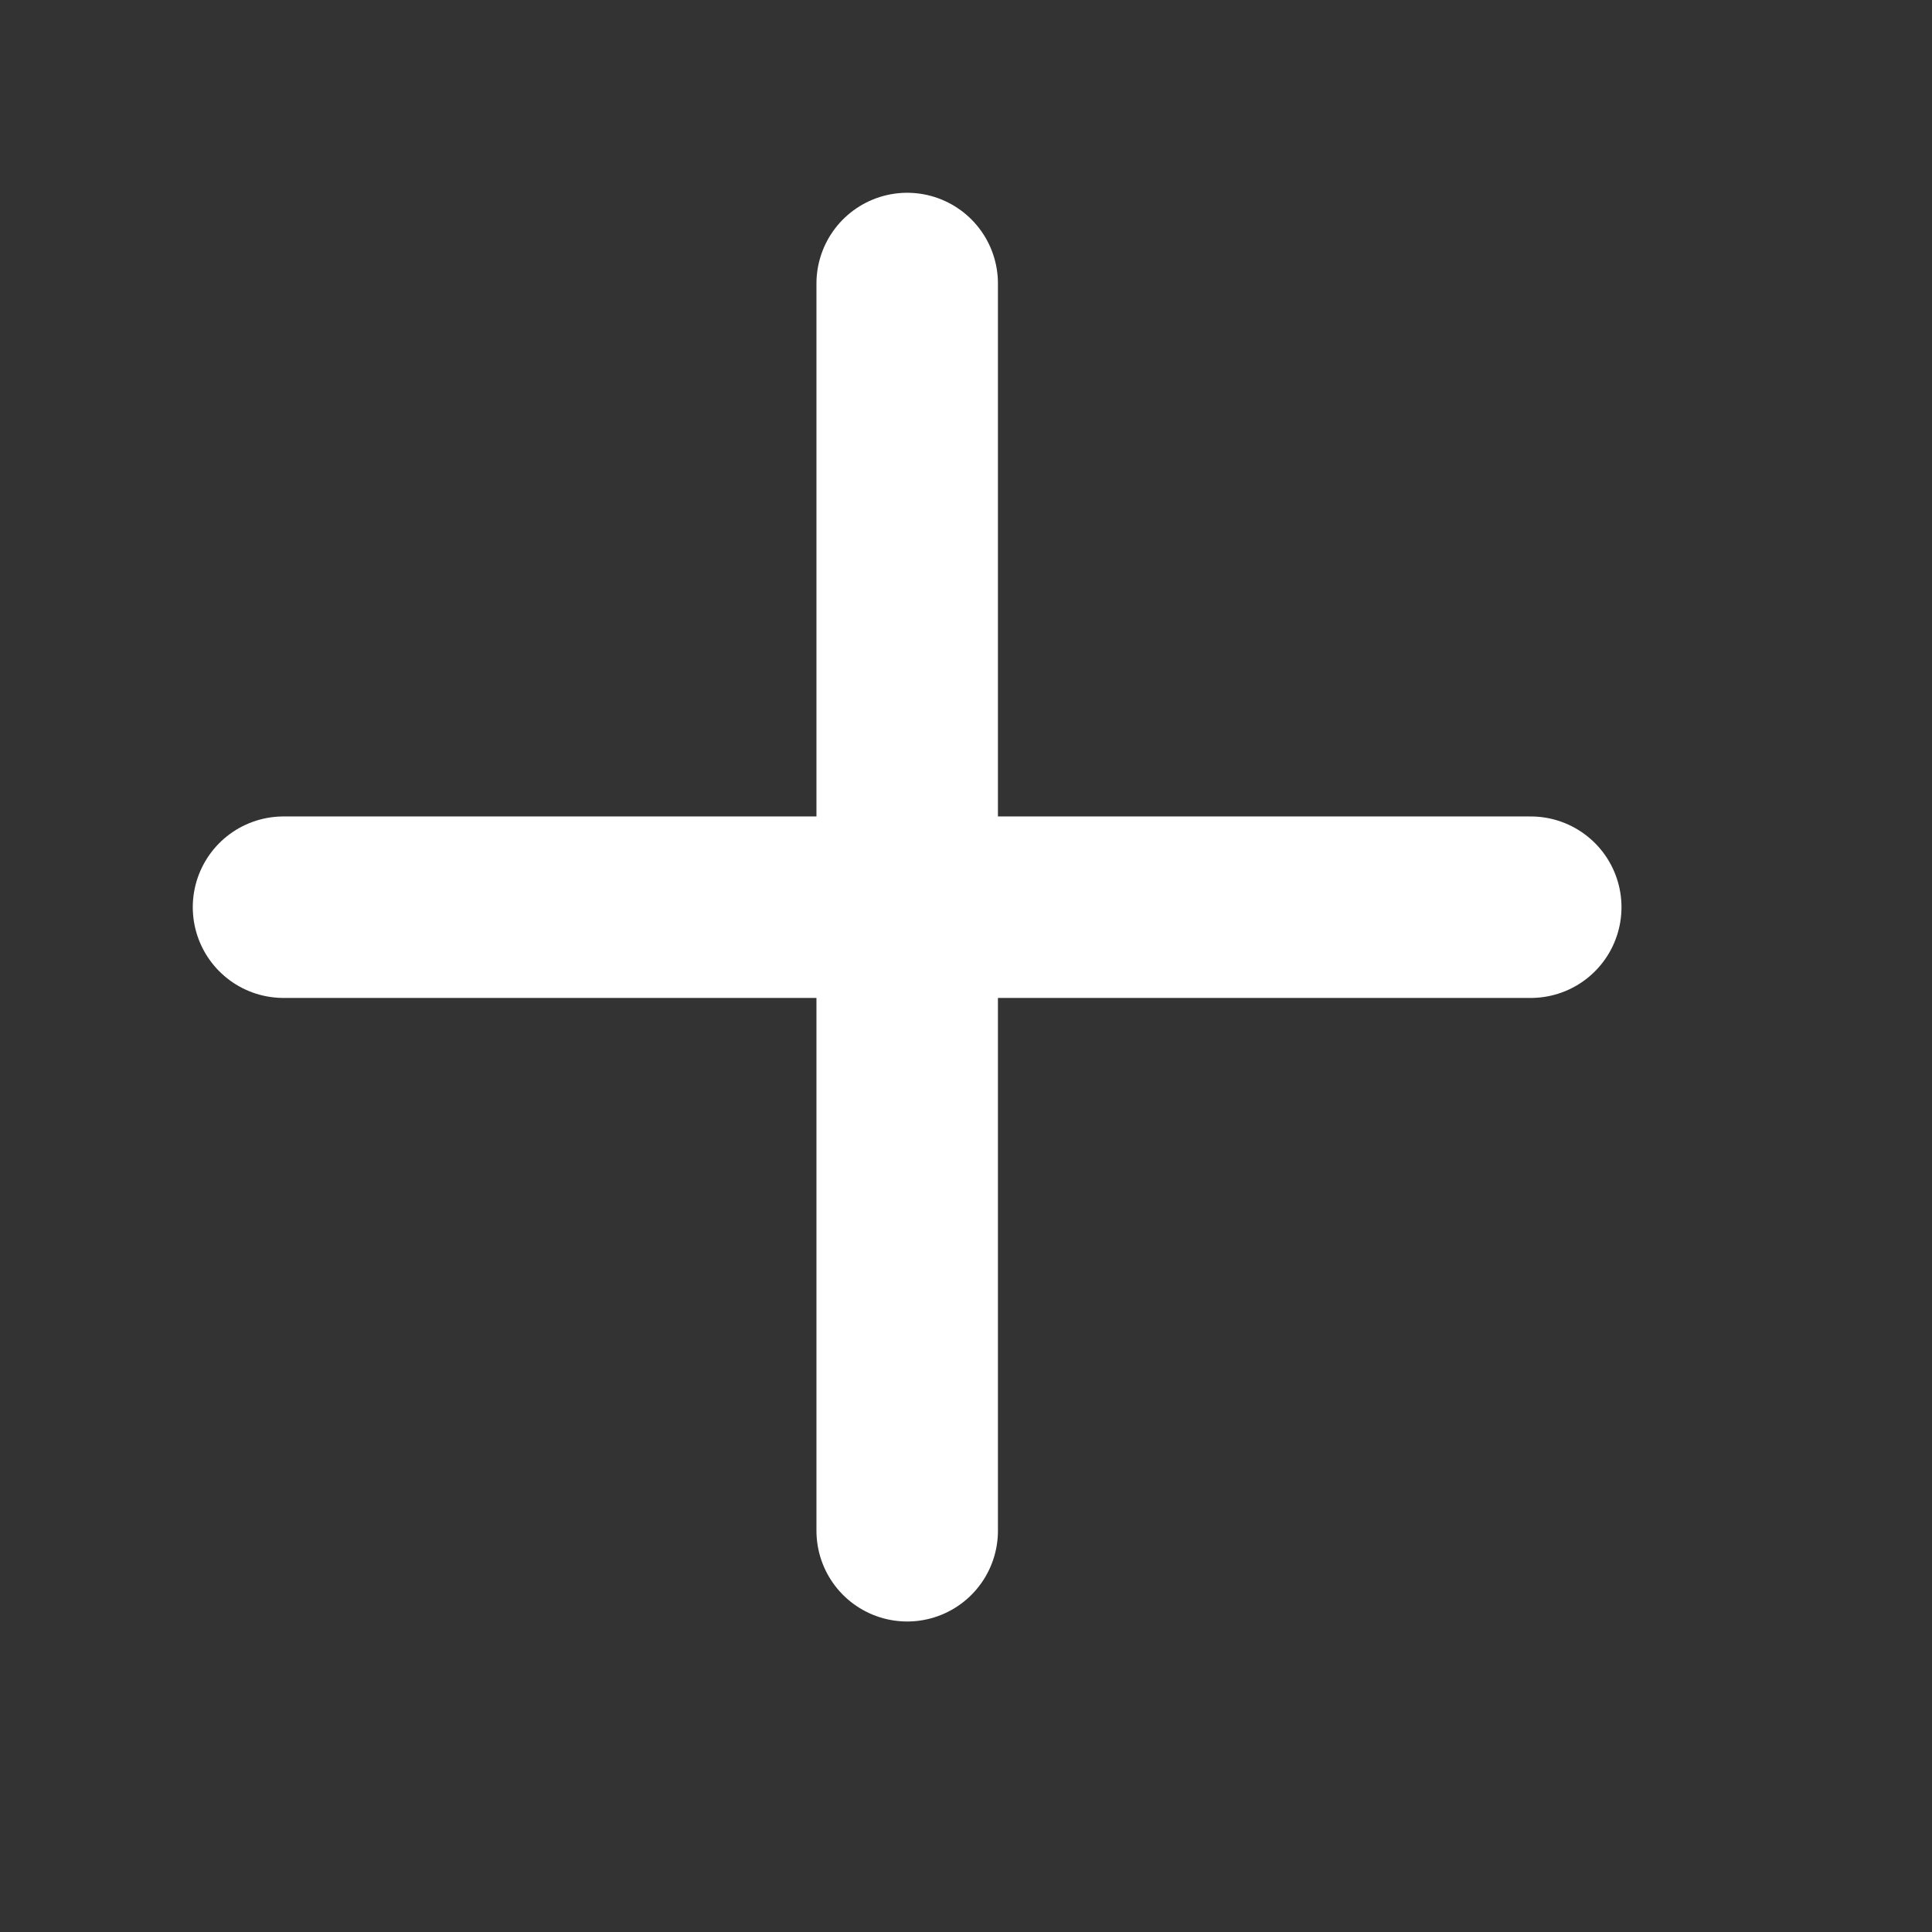 <?xml version="1.0" encoding="utf-8"?>
<svg xmlns="http://www.w3.org/2000/svg" fill="none" height="100%" overflow="visible" preserveAspectRatio="none" style="display: block;" viewBox="0 0 16 16" width="100%">
<rect x="0" y="0" width="16" height="16" fill="#333333" stroke="none"/>
<g id="Plus">
<g id="Vector">
</g>
<path d="M2.348 7.513H12.677" id="Vector_2" stroke="white" stroke-linecap="round" stroke-width="1.503"/>
<path d="M7.513 2.348V12.677" id="Vector_3" stroke="white" stroke-linecap="round" stroke-width="1.503"/>
</g>
</svg>